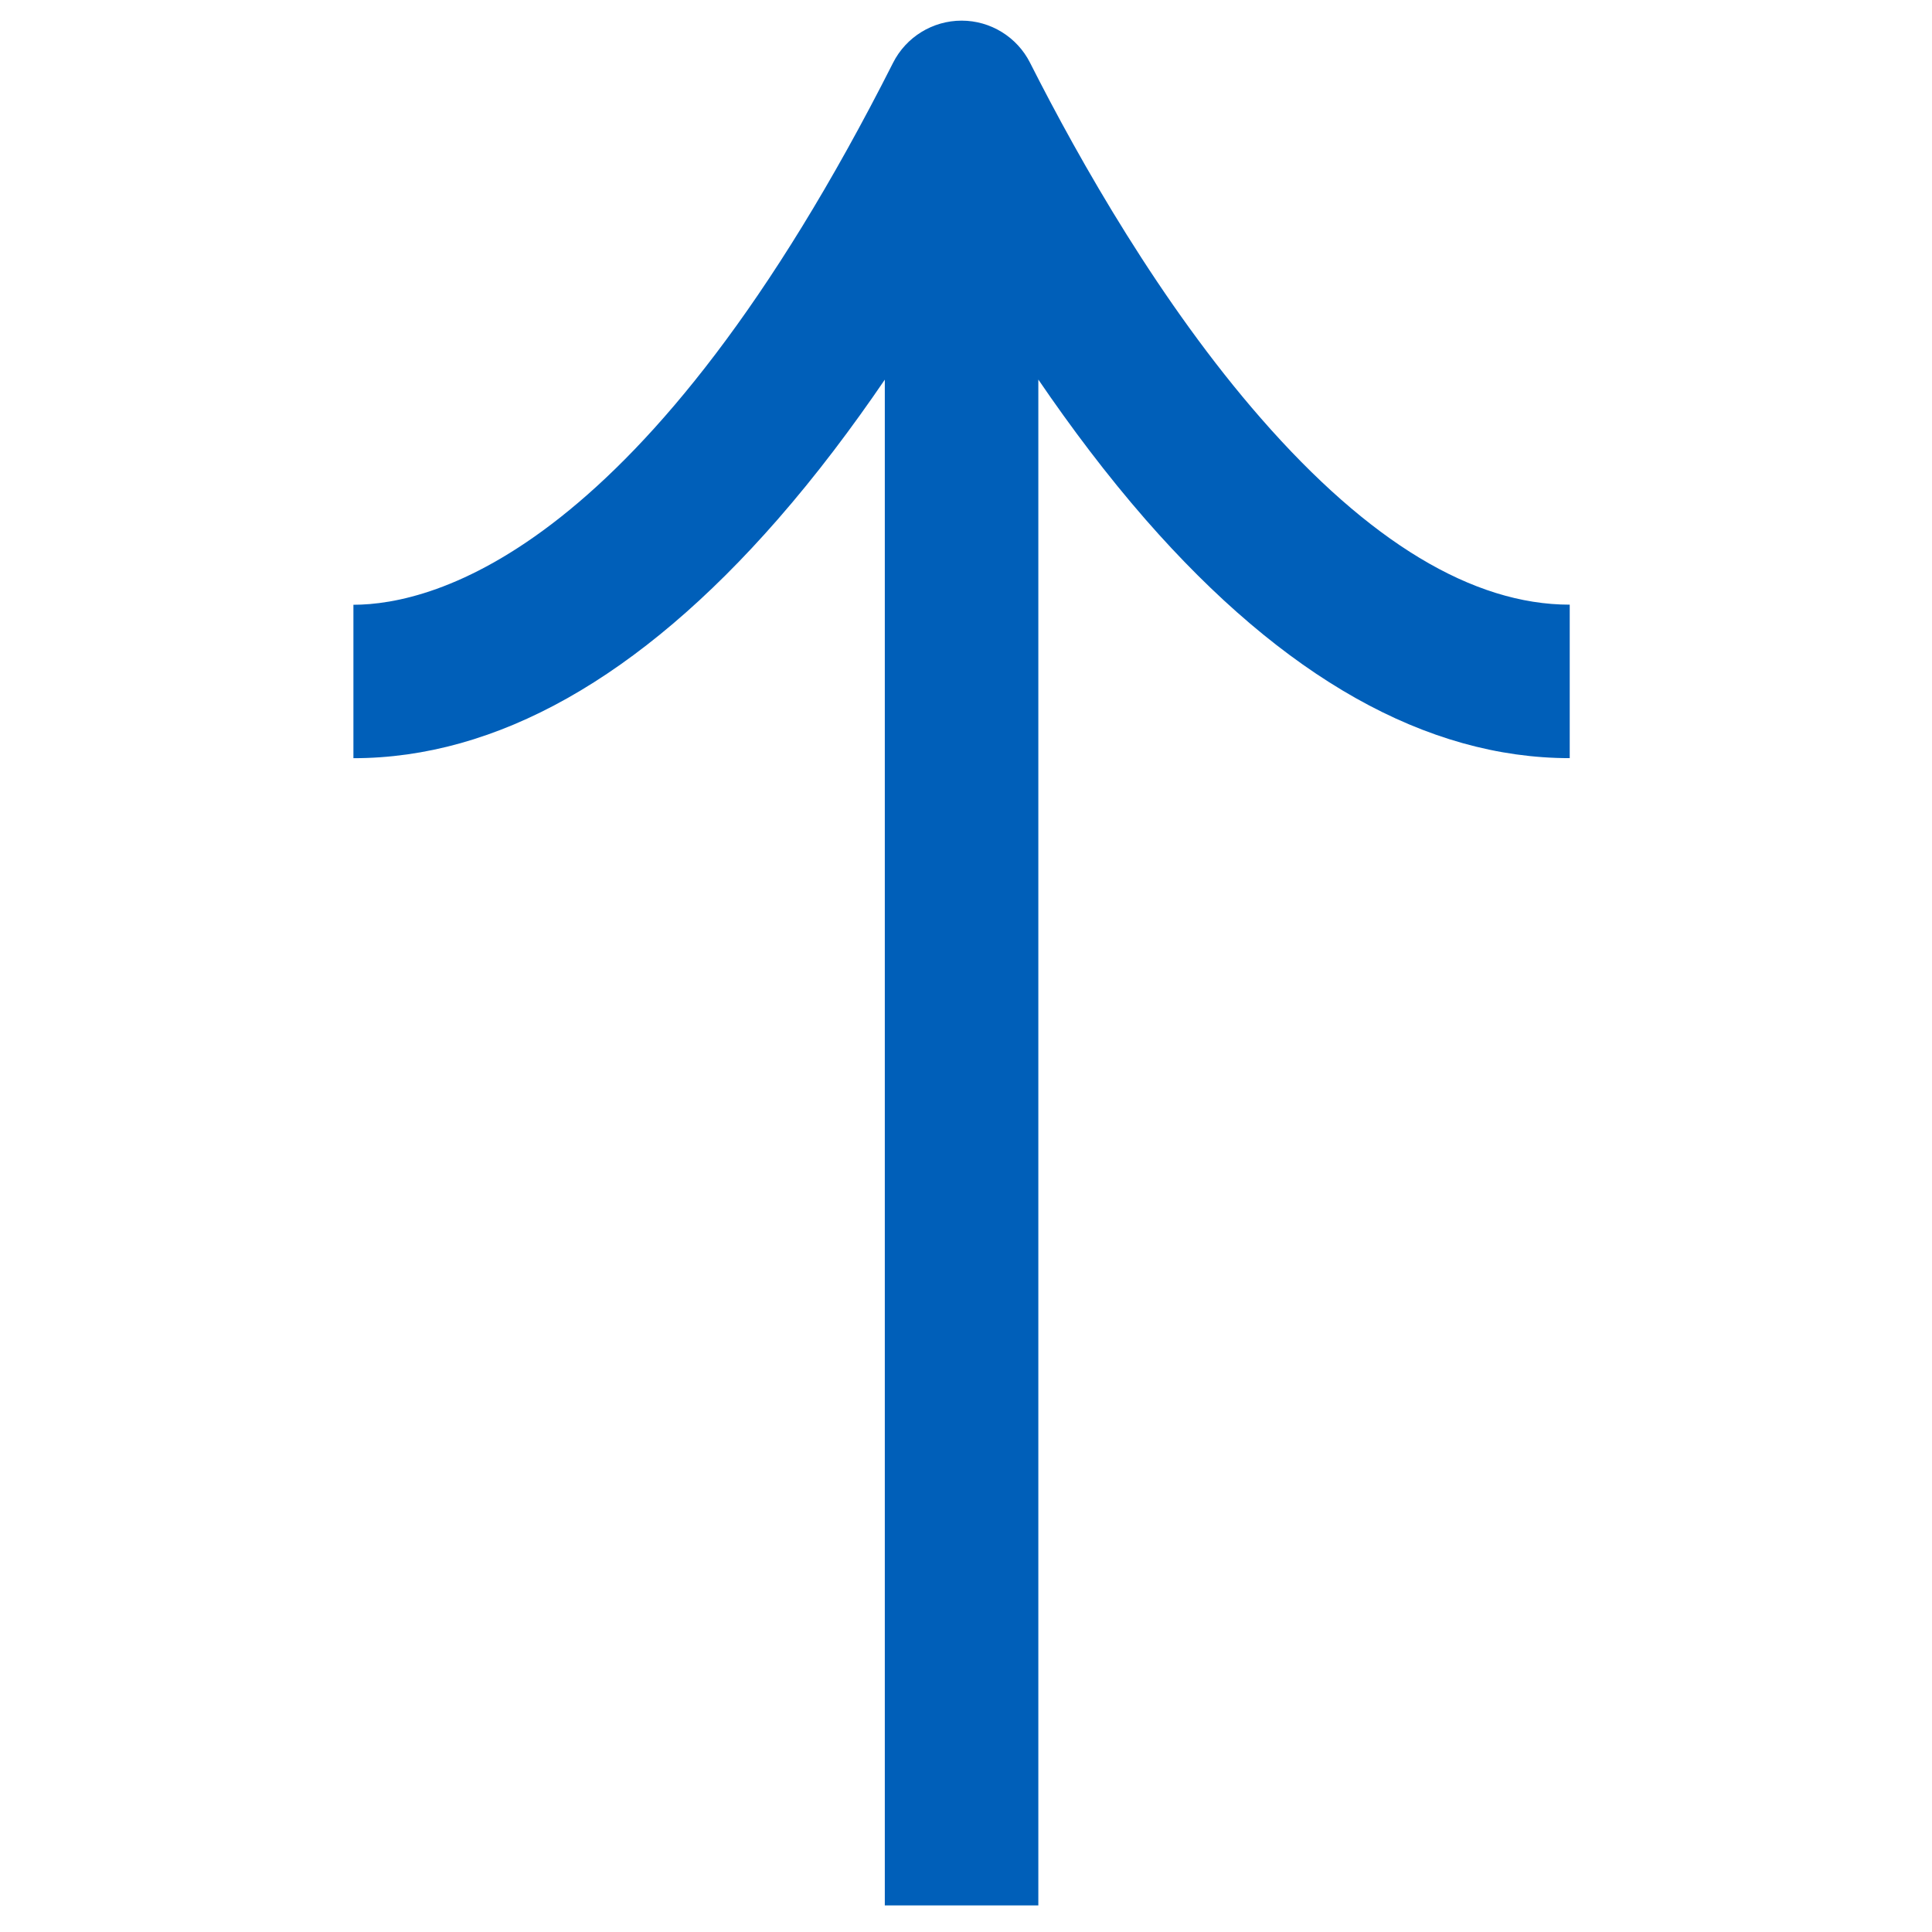 <svg width="41" height="41" viewBox="0 0 41 41" fill="none" xmlns="http://www.w3.org/2000/svg">
<path d="M18.777 40.438V8.057C18.085 9.072 17.326 10.082 16.503 11.024C13.566 14.386 10.536 16.09 7.5 16.09V12.834C9.196 12.834 13.706 11.713 18.952 1.333C19.229 0.784 19.794 0.438 20.407 0.438C21.02 0.438 21.583 0.784 21.86 1.333C22.921 3.431 24.632 6.445 26.761 8.88C29.052 11.503 31.257 12.832 33.312 12.832V16.089C30.276 16.089 27.246 14.385 24.309 11.023C23.487 10.081 22.727 9.07 22.035 8.055V40.436H18.779L18.777 40.438Z" fill="#005FB9"/>
</svg>
